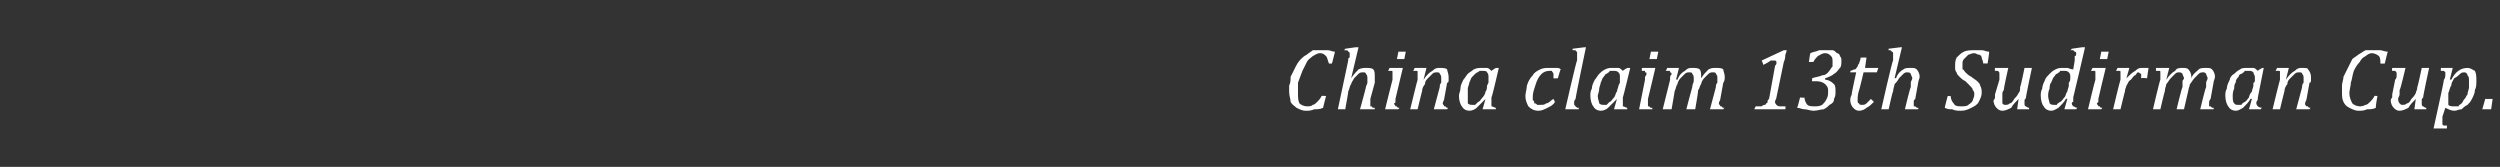 <?xml version="1.0" standalone="no"?><!DOCTYPE svg PUBLIC "-//W3C//DTD SVG 1.1//EN" "http://www.w3.org/Graphics/SVG/1.1/DTD/svg11.dtd"><svg xmlns="http://www.w3.org/2000/svg" version="1.1" width="169.3px" height="11.3px" viewBox="0 -2 169.3 11.3" style="top:-2px"><rect x="0" y="-2" width="169.3" height="11.3" fill="#333333" stroke="none"/>  <desc>China claim 13th Sudirman Cup.</desc>  <defs/>  <g id="Polygon112338">    <path d="M 90.4 1.5 C 90.41 1.52 90.2 2.3 90.2 2.3 C 90.2 2.3 89.95 2.32 90 2.3 C 89.9 2.1 89.9 1.9 89.8 1.8 C 89.7 1.7 89.6 1.6 89.4 1.6 C 89.2 1.6 89.1 1.7 88.9 1.8 C 88.8 1.9 88.6 2 88.5 2.2 C 88.4 2.4 88.3 2.6 88.2 2.8 C 88.1 3.1 88 3.3 87.9 3.6 C 87.9 3.8 87.9 4.1 87.9 4.3 C 87.9 4.6 87.9 4.8 88 5 C 88.1 5.1 88.3 5.2 88.5 5.2 C 88.7 5.2 88.8 5.2 88.9 5.1 C 89 5.1 89.1 5 89.2 4.9 C 89.3 4.8 89.4 4.7 89.5 4.5 C 89.49 4.48 89.8 4.5 89.8 4.5 C 89.8 4.5 89.59 5.31 89.6 5.3 C 89.4 5.4 89.2 5.4 89 5.4 C 88.8 5.5 88.6 5.5 88.4 5.5 C 88.2 5.5 88 5.4 87.8 5.3 C 87.7 5.2 87.5 5.1 87.4 4.9 C 87.4 4.7 87.3 4.5 87.3 4.2 C 87.3 4.1 87.3 3.9 87.3 3.8 C 87.4 3.6 87.4 3.4 87.4 3.2 C 87.5 3 87.6 2.8 87.7 2.6 C 87.8 2.4 87.9 2.2 88.1 2 C 88.2 1.9 88.3 1.8 88.5 1.7 C 88.6 1.6 88.8 1.5 88.9 1.4 C 89.1 1.4 89.2 1.4 89.4 1.4 C 89.6 1.4 89.8 1.4 89.9 1.4 C 90.1 1.4 90.2 1.5 90.4 1.5 Z M 93.1 5.4 L 92.1 5.4 C 92.1 5.4 92.51 3.93 92.5 3.9 C 92.5 3.8 92.6 3.7 92.6 3.6 C 92.6 3.5 92.6 3.4 92.6 3.3 C 92.6 3.2 92.6 3.1 92.5 3 C 92.5 2.9 92.4 2.9 92.3 2.9 C 92.2 2.9 92.1 2.9 92 3 C 91.9 3.1 91.8 3.2 91.7 3.3 C 91.6 3.5 91.5 3.6 91.5 3.7 C 91.4 3.8 91.4 4 91.3 4.2 C 91.33 4.15 91.1 5.4 91.1 5.4 L 90.6 5.4 C 90.6 5.4 91.31 2.07 91.3 2.1 C 91.3 2 91.3 1.9 91.4 1.9 C 91.4 1.8 91.4 1.8 91.4 1.7 C 91.4 1.7 91.4 1.7 91.4 1.6 C 91.4 1.6 91.4 1.5 91.3 1.5 C 91.3 1.4 91.2 1.4 91 1.4 C 91.03 1.41 91.1 1.3 91.1 1.3 L 91.8 1.2 L 92 1.2 L 91.5 3.3 C 91.5 3.3 91.51 3.27 91.5 3.3 C 91.7 3 91.9 2.8 92 2.7 C 92.2 2.6 92.4 2.6 92.5 2.6 C 92.7 2.6 92.9 2.6 93 2.7 C 93.1 2.8 93.1 3 93.1 3.2 C 93.1 3.3 93.1 3.5 93.1 3.6 C 93.1 3.6 92.8 4.7 92.8 4.7 C 92.8 4.8 92.8 4.8 92.8 4.9 C 92.8 4.9 92.8 5 92.8 5 C 92.8 5.1 92.8 5.1 92.8 5.2 C 92.8 5.2 92.8 5.2 92.9 5.2 C 92.9 5.3 93 5.3 93.1 5.3 C 93.09 5.28 93.1 5.4 93.1 5.4 Z M 95.2 1.5 L 95.1 2 L 94.6 2 L 94.7 1.5 L 95.2 1.5 Z M 94.5 4.7 C 94.5 4.8 94.5 4.9 94.5 4.9 C 94.5 5 94.4 5 94.4 5 C 94.4 5.1 94.5 5.1 94.5 5.2 C 94.5 5.2 94.5 5.2 94.6 5.2 C 94.6 5.3 94.7 5.3 94.8 5.3 C 94.77 5.28 94.7 5.4 94.7 5.4 L 93.8 5.4 C 93.8 5.4 94.28 3.44 94.3 3.4 C 94.3 3.3 94.3 3.2 94.3 3.2 C 94.3 3.1 94.3 3 94.3 3 C 94.3 2.9 94.3 2.9 94.3 2.9 C 94.3 2.8 94.3 2.8 94.2 2.8 C 94.2 2.8 94.1 2.8 94 2.8 C 94.03 2.77 94.1 2.6 94.1 2.6 L 94.8 2.6 L 95 2.6 C 95 2.6 94.5 4.69 94.5 4.7 Z M 98 5.4 L 97.1 5.4 C 97.1 5.4 97.49 3.93 97.5 3.9 C 97.5 3.8 97.5 3.7 97.6 3.6 C 97.6 3.5 97.6 3.4 97.6 3.3 C 97.6 3.2 97.6 3.1 97.5 3 C 97.5 2.9 97.4 2.9 97.3 2.9 C 97.2 2.9 97.1 2.9 97 3 C 96.9 3.1 96.8 3.2 96.7 3.3 C 96.6 3.4 96.5 3.5 96.5 3.7 C 96.4 3.8 96.3 4 96.3 4.2 C 96.3 4.15 96 5.4 96 5.4 L 95.5 5.4 C 95.5 5.4 95.98 3.42 96 3.4 C 96 3.4 96 3.3 96 3.2 C 96 3.1 96 3.1 96 3 C 96 2.9 96 2.9 96 2.9 C 96 2.8 96 2.8 95.9 2.8 C 95.9 2.8 95.8 2.8 95.7 2.8 C 95.73 2.77 95.8 2.6 95.8 2.6 L 96.4 2.6 L 96.6 2.6 L 96.4 3.4 C 96.4 3.4 96.43 3.37 96.4 3.4 C 96.6 3.1 96.8 2.9 97 2.8 C 97.2 2.6 97.3 2.6 97.5 2.6 C 97.7 2.6 97.9 2.6 98 2.7 C 98 2.8 98.1 3 98.1 3.2 C 98.1 3.3 98.1 3.3 98.1 3.4 C 98.1 3.5 98.1 3.6 98 3.6 C 98 3.6 97.8 4.7 97.8 4.7 C 97.8 4.8 97.7 4.9 97.7 5 C 97.7 5.1 97.8 5.1 97.8 5.2 C 97.8 5.2 97.8 5.2 97.9 5.2 C 97.9 5.3 98 5.3 98.1 5.3 C 98.06 5.28 98 5.4 98 5.4 Z M 101 2.8 C 101.03 2.76 101.3 2.6 101.3 2.6 L 101.5 2.6 C 101.5 2.6 101.04 4.6 101 4.6 C 101 4.7 101 4.8 101 4.9 C 101 4.9 101 5 101 5 C 101 5.1 101 5.2 101 5.2 C 101.1 5.2 101.2 5.3 101.3 5.3 C 101.29 5.28 101.3 5.4 101.3 5.4 L 100.4 5.4 L 100.6 4.7 C 100.6 4.7 100.58 4.67 100.6 4.7 C 100.4 4.9 100.2 5.1 100 5.3 C 99.9 5.4 99.7 5.5 99.5 5.5 C 99.3 5.5 99.1 5.4 99 5.2 C 98.9 5.1 98.8 4.8 98.8 4.5 C 98.8 4.3 98.9 4.2 98.9 4 C 98.9 3.8 99 3.6 99.1 3.4 C 99.2 3.3 99.3 3.1 99.4 3 C 99.5 2.9 99.7 2.8 99.8 2.7 C 100 2.6 100.2 2.6 100.3 2.6 C 100.5 2.6 100.6 2.6 100.7 2.6 C 100.8 2.6 100.9 2.7 101 2.8 Z M 100.8 3.6 C 100.8 3.6 100.8 3.5 100.8 3.4 C 100.8 3.4 100.8 3.3 100.8 3.2 C 100.8 3.1 100.8 3 100.7 2.9 C 100.7 2.8 100.5 2.8 100.4 2.8 C 100.3 2.8 100.2 2.8 100.2 2.8 C 100.1 2.9 100 2.9 99.9 3 C 99.9 3 99.8 3.1 99.7 3.2 C 99.6 3.3 99.6 3.4 99.5 3.6 C 99.5 3.7 99.4 3.9 99.4 4 C 99.4 4.2 99.4 4.4 99.4 4.5 C 99.4 4.7 99.4 4.9 99.4 5 C 99.5 5.1 99.6 5.1 99.7 5.1 C 99.8 5.1 99.8 5.1 99.9 5.1 C 100 5 100 5 100.1 4.9 C 100.2 4.9 100.3 4.7 100.4 4.6 C 100.5 4.5 100.6 4.3 100.6 4.2 C 100.7 4.1 100.7 3.9 100.7 3.8 C 100.7 3.8 100.8 3.6 100.8 3.6 Z M 105.2 3.3 C 105.2 3.2 105.2 3.1 105.2 3 C 105.2 2.9 105.1 2.9 105.1 2.8 C 105 2.8 105 2.8 104.9 2.8 C 104.7 2.8 104.5 2.9 104.4 3 C 104.2 3.2 104.1 3.4 104 3.7 C 103.9 4 103.8 4.3 103.8 4.5 C 103.8 4.6 103.8 4.7 103.8 4.8 C 103.9 4.8 103.9 4.9 103.9 5 C 104 5 104 5 104.1 5.1 C 104.1 5.1 104.2 5.1 104.3 5.1 C 104.5 5.1 104.6 5.1 104.7 5 C 104.9 5 105 4.8 105.2 4.7 C 105.2 4.7 105.3 4.9 105.3 4.9 C 105.2 5.1 105 5.2 104.8 5.3 C 104.6 5.4 104.4 5.5 104.2 5.5 C 103.9 5.5 103.7 5.4 103.5 5.2 C 103.4 5 103.3 4.8 103.3 4.5 C 103.3 4.3 103.4 4 103.4 3.8 C 103.5 3.5 103.6 3.3 103.8 3.1 C 103.9 2.9 104.1 2.8 104.3 2.7 C 104.5 2.6 104.7 2.6 104.9 2.6 C 105.1 2.6 105.2 2.6 105.4 2.6 C 105.5 2.6 105.6 2.6 105.7 2.7 C 105.67 2.66 105.5 3.3 105.5 3.3 C 105.5 3.3 105.22 3.32 105.2 3.3 Z M 107.3 1.2 L 107.4 1.2 C 107.4 1.2 106.67 4.69 106.7 4.7 C 106.6 4.8 106.6 4.9 106.6 4.9 C 106.6 4.9 106.6 5 106.6 5 C 106.6 5.1 106.6 5.1 106.7 5.2 C 106.7 5.2 106.7 5.2 106.7 5.2 C 106.8 5.3 106.8 5.3 106.9 5.3 C 106.94 5.28 106.9 5.4 106.9 5.4 L 106 5.4 C 106 5.4 106.76 2.06 106.8 2.1 C 106.8 2 106.8 1.9 106.8 1.9 C 106.8 1.8 106.8 1.8 106.8 1.7 C 106.8 1.7 106.8 1.7 106.8 1.6 C 106.8 1.6 106.8 1.5 106.8 1.5 C 106.8 1.5 106.7 1.5 106.7 1.4 C 106.7 1.4 106.6 1.4 106.5 1.4 C 106.49 1.41 106.5 1.3 106.5 1.3 L 107.3 1.2 Z M 109.9 2.8 C 109.91 2.76 110.2 2.6 110.2 2.6 L 110.4 2.6 C 110.4 2.6 109.92 4.6 109.9 4.6 C 109.9 4.7 109.9 4.8 109.9 4.9 C 109.9 4.9 109.9 5 109.9 5 C 109.9 5.1 109.9 5.2 109.9 5.2 C 110 5.2 110.1 5.3 110.2 5.3 C 110.18 5.28 110.2 5.4 110.2 5.4 L 109.3 5.4 L 109.5 4.7 C 109.5 4.7 109.46 4.67 109.5 4.7 C 109.3 4.9 109.1 5.1 108.9 5.3 C 108.8 5.4 108.6 5.5 108.4 5.5 C 108.2 5.5 108 5.4 107.9 5.2 C 107.8 5.1 107.7 4.8 107.7 4.5 C 107.7 4.3 107.7 4.2 107.8 4 C 107.8 3.8 107.9 3.6 108 3.4 C 108.1 3.3 108.2 3.1 108.3 3 C 108.4 2.9 108.5 2.8 108.7 2.7 C 108.9 2.6 109 2.6 109.2 2.6 C 109.3 2.6 109.5 2.6 109.6 2.6 C 109.7 2.6 109.8 2.7 109.9 2.8 Z M 109.7 3.6 C 109.7 3.6 109.7 3.5 109.7 3.4 C 109.7 3.4 109.7 3.3 109.7 3.2 C 109.7 3.1 109.7 3 109.6 2.9 C 109.5 2.8 109.4 2.8 109.3 2.8 C 109.2 2.8 109.1 2.8 109 2.8 C 109 2.9 108.9 2.9 108.8 3 C 108.7 3 108.7 3.1 108.6 3.2 C 108.5 3.3 108.5 3.4 108.4 3.6 C 108.4 3.7 108.3 3.9 108.3 4 C 108.3 4.2 108.2 4.4 108.2 4.5 C 108.2 4.7 108.3 4.9 108.3 5 C 108.4 5.1 108.5 5.1 108.6 5.1 C 108.7 5.1 108.7 5.1 108.8 5.1 C 108.9 5 108.9 5 109 4.9 C 109.1 4.9 109.2 4.7 109.3 4.6 C 109.4 4.5 109.4 4.3 109.5 4.2 C 109.5 4.1 109.6 3.9 109.6 3.8 C 109.6 3.8 109.7 3.6 109.7 3.6 Z M 112.3 1.5 L 112.2 2 L 111.7 2 L 111.8 1.5 L 112.3 1.5 Z M 111.6 4.7 C 111.6 4.8 111.6 4.9 111.6 4.9 C 111.6 5 111.6 5 111.6 5 C 111.6 5.1 111.6 5.1 111.6 5.2 C 111.6 5.2 111.6 5.2 111.7 5.2 C 111.7 5.3 111.8 5.3 111.9 5.3 C 111.89 5.28 111.9 5.4 111.9 5.4 L 111 5.4 C 111 5.4 111.39 3.44 111.4 3.4 C 111.4 3.3 111.4 3.2 111.4 3.2 C 111.5 3.1 111.5 3 111.5 3 C 111.5 2.9 111.5 2.9 111.4 2.9 C 111.4 2.8 111.4 2.8 111.4 2.8 C 111.3 2.8 111.2 2.8 111.2 2.8 C 111.15 2.77 111.2 2.6 111.2 2.6 L 111.9 2.6 L 112.1 2.6 C 112.1 2.6 111.61 4.69 111.6 4.7 Z M 115.2 3.2 C 115.2 3.2 115.2 3.2 115.2 3.2 C 115.2 3.2 115.2 3.3 115.2 3.3 C 115.4 3 115.5 2.9 115.7 2.7 C 115.9 2.6 116 2.6 116.2 2.6 C 116.4 2.6 116.6 2.6 116.7 2.7 C 116.7 2.8 116.8 3 116.8 3.2 C 116.8 3.3 116.8 3.5 116.7 3.6 C 116.7 3.6 116.5 4.7 116.5 4.7 C 116.5 4.8 116.4 4.9 116.4 5 C 116.4 5.1 116.5 5.1 116.5 5.2 C 116.5 5.2 116.5 5.2 116.6 5.2 C 116.6 5.3 116.7 5.3 116.8 5.3 C 116.76 5.28 116.7 5.4 116.7 5.4 L 115.8 5.4 C 115.8 5.4 116.19 3.93 116.2 3.9 C 116.2 3.8 116.2 3.7 116.3 3.6 C 116.3 3.5 116.3 3.4 116.3 3.3 C 116.3 3.2 116.3 3.1 116.2 3 C 116.2 2.9 116.1 2.9 116 2.9 C 115.9 2.9 115.8 2.9 115.7 3 C 115.6 3.1 115.5 3.2 115.4 3.3 C 115.3 3.4 115.2 3.6 115.2 3.7 C 115.1 3.8 115.1 4 115 4.1 C 115.02 4.14 114.8 5.4 114.8 5.4 L 114.2 5.4 C 114.2 5.4 114.58 3.93 114.6 3.9 C 114.6 3.7 114.7 3.6 114.7 3.5 C 114.7 3.4 114.7 3.4 114.7 3.3 C 114.7 3.2 114.7 3.1 114.6 3 C 114.6 2.9 114.5 2.9 114.4 2.9 C 114.3 2.9 114.2 2.9 114.1 3 C 114 3.1 113.9 3.2 113.8 3.3 C 113.7 3.4 113.6 3.6 113.6 3.7 C 113.5 3.8 113.5 4 113.4 4.2 C 113.42 4.15 113.2 5.4 113.2 5.4 L 112.6 5.4 C 112.6 5.4 113.09 3.42 113.1 3.4 C 113.1 3.4 113.1 3.3 113.1 3.2 C 113.1 3.1 113.2 3.1 113.2 3 C 113.2 2.9 113.1 2.9 113.1 2.9 C 113.1 2.8 113.1 2.8 113 2.8 C 113 2.8 112.9 2.8 112.8 2.8 C 112.84 2.77 112.9 2.6 112.9 2.6 L 113.5 2.6 L 113.7 2.6 L 113.5 3.4 C 113.5 3.4 113.55 3.36 113.6 3.4 C 113.7 3.1 113.9 2.9 114.1 2.8 C 114.3 2.6 114.4 2.6 114.6 2.6 C 114.8 2.6 115 2.6 115.1 2.7 C 115.2 2.8 115.2 3 115.2 3.2 Z M 120.3 4.6 C 120.3 4.7 120.2 4.8 120.2 4.9 C 120.2 5 120.3 5.1 120.3 5.1 C 120.3 5.1 120.4 5.2 120.5 5.2 C 120.6 5.2 120.7 5.2 120.9 5.2 C 120.94 5.21 120.9 5.4 120.9 5.4 L 118.8 5.4 C 118.8 5.4 118.88 5.21 118.9 5.2 C 119 5.2 119.2 5.2 119.3 5.2 C 119.3 5.2 119.4 5.1 119.5 5.1 C 119.5 5.1 119.6 5.1 119.6 5 C 119.6 5 119.7 5 119.7 4.9 C 119.7 4.8 119.7 4.8 119.8 4.7 C 119.8 4.7 120.2 2.5 120.2 2.5 C 120.2 2.4 120.3 2.4 120.3 2.3 C 120.3 2.3 120.3 2.2 120.3 2.2 C 120.3 2.2 120.3 2.1 120.2 2.1 C 120.2 2.1 120.2 2.1 120.1 2.1 C 120.1 2.1 120 2.1 119.9 2.1 C 119.8 2.2 119.6 2.3 119.4 2.4 C 119.44 2.38 119.3 2.1 119.3 2.1 L 120.8 1.4 L 121 1.4 C 121 1.4 120.92 1.72 120.9 1.7 C 120.9 1.8 120.9 2 120.8 2.2 C 120.8 2.2 120.3 4.6 120.3 4.6 Z M 122.5 2.2 C 122.5 2.2 122.57 1.63 122.6 1.6 C 122.8 1.5 123 1.5 123.2 1.4 C 123.4 1.4 123.6 1.4 123.8 1.4 C 123.9 1.4 124 1.4 124.1 1.4 C 124.2 1.4 124.3 1.5 124.4 1.6 C 124.5 1.6 124.6 1.7 124.6 1.8 C 124.7 1.9 124.7 2 124.7 2.1 C 124.7 2.3 124.7 2.5 124.6 2.6 C 124.5 2.7 124.4 2.9 124.2 3 C 124.1 3.1 123.9 3.2 123.6 3.3 C 123.6 3.3 123.6 3.4 123.6 3.4 C 123.8 3.4 124 3.5 124.2 3.7 C 124.3 3.8 124.3 4 124.3 4.2 C 124.3 4.4 124.3 4.5 124.2 4.7 C 124.2 4.9 124.1 5 123.9 5.1 C 123.8 5.2 123.7 5.3 123.5 5.4 C 123.3 5.4 123.1 5.5 122.8 5.5 C 122.6 5.5 122.4 5.4 122.2 5.4 C 122 5.4 121.9 5.3 121.7 5.3 C 121.74 5.26 121.9 4.6 121.9 4.6 C 121.9 4.6 122.21 4.64 122.2 4.6 C 122.2 4.8 122.3 5 122.4 5.1 C 122.5 5.2 122.7 5.2 122.9 5.2 C 123.1 5.2 123.2 5.2 123.4 5.1 C 123.5 5 123.6 4.9 123.7 4.7 C 123.8 4.5 123.8 4.4 123.8 4.1 C 123.8 3.9 123.7 3.8 123.6 3.7 C 123.5 3.6 123.3 3.5 123 3.5 C 122.98 3.51 122.7 3.5 122.7 3.5 C 122.7 3.5 122.75 3.26 122.7 3.3 C 123 3.2 123.2 3.2 123.4 3.1 C 123.6 3.1 123.7 3 123.8 2.9 C 123.9 2.8 124 2.6 124.1 2.5 C 124.1 2.4 124.1 2.3 124.1 2.2 C 124.1 2 124.1 1.9 124 1.8 C 123.9 1.7 123.8 1.6 123.6 1.6 C 123.4 1.6 123.3 1.7 123.1 1.8 C 123 1.9 122.9 2 122.8 2.2 C 122.82 2.19 122.5 2.2 122.5 2.2 Z M 126.9 4.9 C 126.7 5.1 126.6 5.2 126.4 5.3 C 126.3 5.4 126.1 5.5 125.9 5.5 C 125.7 5.5 125.6 5.4 125.5 5.3 C 125.4 5.2 125.3 5 125.3 4.8 C 125.3 4.7 125.3 4.6 125.4 4.4 C 125.36 4.43 125.7 2.9 125.7 2.9 L 125.3 2.9 C 125.3 2.9 125.32 2.76 125.3 2.8 C 125.4 2.8 125.5 2.7 125.6 2.7 C 125.7 2.7 125.7 2.6 125.8 2.5 C 125.8 2.5 125.8 2.4 125.9 2.3 C 125.9 2.2 126 2.1 126 1.9 C 126.03 1.89 126.4 1.9 126.4 1.9 L 126.3 2.6 L 127.2 2.6 L 127.1 2.9 L 126.2 2.9 C 126.2 2.9 125.93 4.05 125.9 4.1 C 125.8 4.4 125.8 4.6 125.8 4.8 C 125.8 4.9 125.8 5 125.9 5 C 125.9 5.1 126 5.1 126.1 5.1 C 126.2 5.1 126.3 5.1 126.4 5 C 126.5 4.9 126.6 4.8 126.7 4.7 C 126.7 4.7 126.9 4.9 126.9 4.9 Z M 129.9 5.4 L 129 5.4 C 129 5.4 129.35 3.93 129.4 3.9 C 129.4 3.8 129.4 3.7 129.4 3.6 C 129.4 3.5 129.5 3.4 129.5 3.3 C 129.5 3.2 129.4 3.1 129.4 3 C 129.3 2.9 129.3 2.9 129.1 2.9 C 129.1 2.9 129 2.9 128.9 3 C 128.8 3.1 128.7 3.2 128.6 3.3 C 128.5 3.5 128.4 3.6 128.3 3.7 C 128.3 3.8 128.2 4 128.2 4.2 C 128.17 4.15 127.9 5.4 127.9 5.4 L 127.4 5.4 C 127.4 5.4 128.15 2.07 128.2 2.1 C 128.2 2 128.2 1.9 128.2 1.9 C 128.2 1.8 128.2 1.8 128.2 1.7 C 128.2 1.7 128.2 1.7 128.2 1.6 C 128.2 1.6 128.2 1.5 128.1 1.5 C 128.1 1.4 128 1.4 127.9 1.4 C 127.88 1.41 127.9 1.3 127.9 1.3 L 128.7 1.2 L 128.8 1.2 L 128.3 3.3 C 128.3 3.3 128.36 3.27 128.4 3.3 C 128.5 3 128.7 2.8 128.9 2.7 C 129 2.6 129.2 2.6 129.4 2.6 C 129.6 2.6 129.7 2.6 129.8 2.7 C 129.9 2.8 130 3 130 3.2 C 130 3.3 129.9 3.5 129.9 3.6 C 129.9 3.6 129.7 4.7 129.7 4.7 C 129.6 4.8 129.6 4.8 129.6 4.9 C 129.6 4.9 129.6 5 129.6 5 C 129.6 5.1 129.6 5.1 129.6 5.2 C 129.7 5.2 129.7 5.2 129.7 5.2 C 129.8 5.3 129.8 5.3 129.9 5.3 C 129.93 5.28 129.9 5.4 129.9 5.4 Z M 132.1 4.5 C 132.1 4.7 132.2 4.9 132.3 5 C 132.4 5.2 132.6 5.2 132.8 5.2 C 133 5.2 133.2 5.2 133.3 5.1 C 133.4 5 133.5 5 133.6 4.8 C 133.6 4.7 133.7 4.6 133.7 4.4 C 133.7 4.3 133.7 4.2 133.6 4.1 C 133.6 4 133.5 3.9 133.4 3.8 C 133.3 3.7 133.2 3.6 133.1 3.5 C 132.9 3.4 132.8 3.3 132.7 3.2 C 132.6 3.1 132.5 3 132.5 2.9 C 132.4 2.8 132.4 2.7 132.4 2.5 C 132.4 2.3 132.4 2.1 132.5 1.9 C 132.7 1.7 132.8 1.6 133 1.5 C 133.2 1.4 133.5 1.4 133.7 1.4 C 133.9 1.4 134.1 1.4 134.2 1.4 C 134.4 1.4 134.5 1.5 134.7 1.5 C 134.73 1.53 134.6 2.3 134.6 2.3 C 134.6 2.3 134.28 2.29 134.3 2.3 C 134.3 2.1 134.2 2 134.2 1.9 C 134.2 1.8 134.1 1.7 134 1.7 C 133.9 1.7 133.8 1.6 133.7 1.6 C 133.5 1.6 133.4 1.7 133.3 1.7 C 133.2 1.8 133.1 1.9 133 2 C 132.9 2.1 132.9 2.2 132.9 2.4 C 132.9 2.5 132.9 2.6 132.9 2.7 C 133 2.7 133 2.8 133.1 2.9 C 133.2 3 133.3 3.1 133.5 3.2 C 133.6 3.3 133.8 3.4 133.9 3.5 C 134 3.6 134.1 3.7 134.1 3.8 C 134.2 4 134.2 4.1 134.2 4.3 C 134.2 4.5 134.1 4.7 134 4.9 C 133.9 5.1 133.7 5.2 133.5 5.3 C 133.3 5.4 133.1 5.5 132.8 5.5 C 132.6 5.5 132.4 5.5 132.2 5.4 C 132 5.4 131.9 5.4 131.7 5.3 C 131.68 5.31 131.9 4.5 131.9 4.5 C 131.9 4.5 132.14 4.51 132.1 4.5 Z M 135.1 2.6 L 136 2.6 C 136 2.6 135.66 4.11 135.7 4.1 C 135.6 4.2 135.6 4.3 135.6 4.4 C 135.6 4.5 135.6 4.6 135.6 4.7 C 135.6 4.9 135.6 5 135.6 5 C 135.7 5.1 135.7 5.1 135.8 5.1 C 135.9 5.1 136 5.1 136.1 5 C 136.2 5 136.3 4.9 136.4 4.7 C 136.5 4.6 136.6 4.5 136.7 4.3 C 136.8 4.2 136.8 4.1 136.8 3.9 C 136.84 3.89 137.1 2.6 137.1 2.6 L 137.6 2.6 C 137.6 2.6 137.17 4.62 137.2 4.6 C 137.2 4.7 137.1 4.7 137.1 4.8 C 137.1 4.9 137.1 5 137.1 5 C 137.1 5.1 137.1 5.2 137.2 5.2 C 137.2 5.2 137.3 5.3 137.4 5.3 C 137.43 5.28 137.4 5.4 137.4 5.4 L 136.6 5.4 L 136.7 4.7 C 136.7 4.7 136.71 4.67 136.7 4.7 C 136.5 4.9 136.3 5.1 136.2 5.3 C 136 5.4 135.8 5.5 135.6 5.5 C 135.4 5.5 135.3 5.4 135.2 5.3 C 135.1 5.2 135 5 135 4.8 C 135 4.8 135.1 4.7 135.1 4.6 C 135.1 4.6 135.1 4.5 135.1 4.4 C 135.1 4.4 135.4 3.4 135.4 3.4 C 135.4 3.3 135.4 3.2 135.4 3.1 C 135.4 3.1 135.4 3.1 135.4 3 C 135.4 2.9 135.4 2.9 135.3 2.8 C 135.3 2.8 135.2 2.8 135.1 2.8 C 135.08 2.76 135.1 2.6 135.1 2.6 Z M 140.5 2.1 C 140.5 2 140.5 1.9 140.5 1.8 C 140.6 1.8 140.6 1.7 140.6 1.6 C 140.6 1.6 140.6 1.5 140.5 1.5 C 140.5 1.5 140.5 1.5 140.4 1.4 C 140.4 1.4 140.3 1.4 140.2 1.4 C 140.23 1.41 140.3 1.3 140.3 1.3 L 141 1.2 L 141.2 1.2 C 141.2 1.2 140.41 4.6 140.4 4.6 C 140.4 4.7 140.4 4.8 140.4 4.9 C 140.3 4.9 140.3 5 140.3 5 C 140.3 5.1 140.4 5.2 140.4 5.2 C 140.5 5.2 140.5 5.3 140.7 5.3 C 140.66 5.28 140.6 5.4 140.6 5.4 L 139.8 5.4 L 140 4.7 C 140 4.7 139.95 4.67 139.9 4.7 C 139.8 4.9 139.6 5.1 139.4 5.3 C 139.2 5.4 139.1 5.5 138.9 5.5 C 138.7 5.5 138.5 5.4 138.4 5.2 C 138.3 5.1 138.2 4.8 138.2 4.5 C 138.2 4.3 138.2 4.2 138.3 4 C 138.3 3.8 138.4 3.6 138.5 3.4 C 138.5 3.3 138.7 3.1 138.8 3 C 138.9 2.9 139 2.8 139.2 2.7 C 139.4 2.6 139.5 2.6 139.7 2.6 C 139.8 2.6 139.9 2.6 140 2.6 C 140.1 2.6 140.2 2.7 140.4 2.7 C 140.4 2.7 140.5 2.1 140.5 2.1 Z M 140.1 3.6 C 140.2 3.5 140.2 3.4 140.2 3.2 C 140.2 3.1 140.2 3 140.1 2.9 C 140 2.8 139.9 2.8 139.8 2.8 C 139.7 2.8 139.6 2.8 139.5 2.8 C 139.5 2.9 139.4 2.9 139.3 3 C 139.2 3 139.2 3.1 139.1 3.2 C 139 3.3 139 3.4 138.9 3.6 C 138.8 3.7 138.8 3.9 138.8 4 C 138.7 4.2 138.7 4.4 138.7 4.5 C 138.7 4.7 138.8 4.9 138.8 5 C 138.9 5.1 139 5.1 139.1 5.1 C 139.1 5.1 139.2 5.1 139.3 5.1 C 139.3 5 139.4 5 139.5 4.9 C 139.6 4.9 139.7 4.7 139.8 4.6 C 139.9 4.5 139.9 4.3 140 4.2 C 140 4.1 140.1 3.9 140.1 3.8 C 140.1 3.8 140.1 3.6 140.1 3.6 Z M 142.8 1.5 L 142.7 2 L 142.2 2 L 142.3 1.5 L 142.8 1.5 Z M 142.1 4.7 C 142.1 4.8 142.1 4.9 142.1 4.9 C 142 5 142 5 142 5 C 142 5.1 142.1 5.1 142.1 5.2 C 142.1 5.2 142.1 5.2 142.2 5.2 C 142.2 5.3 142.3 5.3 142.4 5.3 C 142.37 5.28 142.3 5.4 142.3 5.4 L 141.4 5.4 C 141.4 5.4 141.87 3.44 141.9 3.4 C 141.9 3.3 141.9 3.2 141.9 3.2 C 141.9 3.1 141.9 3 141.9 3 C 141.9 2.9 141.9 2.9 141.9 2.9 C 141.9 2.8 141.9 2.8 141.8 2.8 C 141.8 2.8 141.7 2.8 141.6 2.8 C 141.63 2.77 141.7 2.6 141.7 2.6 L 142.4 2.6 L 142.6 2.6 C 142.6 2.6 142.09 4.69 142.1 4.7 Z M 144 2.6 L 144.2 2.6 L 144 3.3 C 144 3.3 144.04 3.32 144 3.3 C 144.2 3.1 144.4 2.9 144.6 2.8 C 144.8 2.6 144.9 2.6 145.1 2.6 C 145.3 2.6 145.4 2.6 145.5 2.6 C 145.49 2.6 145.4 3.3 145.4 3.3 C 145.4 3.3 145.05 3.26 145 3.3 C 145 3.2 145 3.1 145 3 C 144.9 3 144.9 2.9 144.8 2.9 C 144.7 2.9 144.7 3 144.6 3.1 C 144.5 3.1 144.4 3.3 144.3 3.4 C 144.1 3.5 144.1 3.7 144 3.8 C 144 3.9 143.9 4 143.9 4.2 C 143.9 4.15 143.6 5.4 143.6 5.4 L 143.1 5.4 C 143.1 5.4 143.57 3.42 143.6 3.4 C 143.6 3.2 143.6 3.1 143.6 3 C 143.6 2.9 143.6 2.9 143.6 2.9 C 143.6 2.8 143.6 2.8 143.5 2.8 C 143.5 2.8 143.4 2.8 143.3 2.8 C 143.32 2.77 143.4 2.6 143.4 2.6 L 144 2.6 Z M 148.4 3.2 C 148.4 3.2 148.4 3.2 148.4 3.2 C 148.4 3.2 148.4 3.3 148.4 3.3 C 148.5 3 148.7 2.9 148.9 2.7 C 149 2.6 149.2 2.6 149.4 2.6 C 149.6 2.6 149.7 2.6 149.8 2.7 C 149.9 2.8 150 3 150 3.2 C 150 3.3 149.9 3.5 149.9 3.6 C 149.9 3.6 149.7 4.7 149.7 4.7 C 149.6 4.8 149.6 4.9 149.6 5 C 149.6 5.1 149.6 5.1 149.6 5.2 C 149.7 5.2 149.7 5.2 149.7 5.2 C 149.8 5.3 149.8 5.3 149.9 5.3 C 149.93 5.28 149.9 5.4 149.9 5.4 L 149 5.4 C 149 5.4 149.35 3.93 149.4 3.9 C 149.4 3.8 149.4 3.7 149.4 3.6 C 149.4 3.5 149.5 3.4 149.5 3.3 C 149.5 3.2 149.4 3.1 149.4 3 C 149.3 2.9 149.3 2.9 149.2 2.9 C 149.1 2.9 149 2.9 148.9 3 C 148.8 3.1 148.7 3.2 148.6 3.3 C 148.5 3.4 148.4 3.6 148.3 3.7 C 148.3 3.8 148.2 4 148.2 4.1 C 148.19 4.14 147.9 5.4 147.9 5.4 L 147.4 5.4 C 147.4 5.4 147.75 3.93 147.8 3.9 C 147.8 3.7 147.8 3.6 147.8 3.5 C 147.8 3.4 147.9 3.4 147.9 3.3 C 147.9 3.2 147.8 3.1 147.8 3 C 147.7 2.9 147.7 2.9 147.5 2.9 C 147.5 2.9 147.4 2.9 147.3 3 C 147.2 3.1 147.1 3.2 147 3.3 C 146.9 3.4 146.8 3.6 146.7 3.7 C 146.7 3.8 146.6 4 146.6 4.2 C 146.59 4.15 146.3 5.4 146.3 5.4 L 145.8 5.4 C 145.8 5.4 146.26 3.42 146.3 3.4 C 146.3 3.4 146.3 3.3 146.3 3.2 C 146.3 3.1 146.3 3.1 146.3 3 C 146.3 2.9 146.3 2.9 146.3 2.9 C 146.3 2.8 146.3 2.8 146.2 2.8 C 146.2 2.8 146.1 2.8 146 2.8 C 146.01 2.77 146 2.6 146 2.6 L 146.7 2.6 L 146.9 2.6 L 146.7 3.4 C 146.7 3.4 146.72 3.36 146.7 3.4 C 146.9 3.1 147.1 2.9 147.3 2.8 C 147.4 2.6 147.6 2.6 147.8 2.6 C 148 2.6 148.1 2.6 148.2 2.7 C 148.3 2.8 148.4 3 148.4 3.2 Z M 152.9 2.8 C 152.89 2.76 153.2 2.6 153.2 2.6 L 153.3 2.6 C 153.3 2.6 152.9 4.6 152.9 4.6 C 152.9 4.7 152.9 4.8 152.8 4.9 C 152.8 4.9 152.8 5 152.8 5 C 152.8 5.1 152.9 5.2 152.9 5.2 C 152.9 5.2 153 5.3 153.2 5.3 C 153.16 5.28 153.1 5.4 153.1 5.4 L 152.3 5.4 L 152.5 4.7 C 152.5 4.7 152.44 4.67 152.4 4.7 C 152.3 4.9 152.1 5.1 151.9 5.3 C 151.7 5.4 151.6 5.5 151.4 5.5 C 151.2 5.5 151 5.4 150.9 5.2 C 150.8 5.1 150.7 4.8 150.7 4.5 C 150.7 4.3 150.7 4.2 150.8 4 C 150.8 3.8 150.9 3.6 151 3.4 C 151 3.3 151.1 3.1 151.3 3 C 151.4 2.9 151.5 2.8 151.7 2.7 C 151.8 2.6 152 2.6 152.2 2.6 C 152.3 2.6 152.4 2.6 152.6 2.6 C 152.7 2.6 152.8 2.7 152.9 2.8 Z M 152.6 3.6 C 152.7 3.6 152.7 3.5 152.7 3.4 C 152.7 3.4 152.7 3.3 152.7 3.2 C 152.7 3.1 152.6 3 152.6 2.9 C 152.5 2.8 152.4 2.8 152.3 2.8 C 152.2 2.8 152.1 2.8 152 2.8 C 152 2.9 151.9 2.9 151.8 3 C 151.7 3 151.6 3.1 151.6 3.2 C 151.5 3.3 151.4 3.4 151.4 3.6 C 151.3 3.7 151.3 3.9 151.3 4 C 151.2 4.2 151.2 4.4 151.2 4.5 C 151.2 4.7 151.2 4.9 151.3 5 C 151.4 5.1 151.4 5.1 151.6 5.1 C 151.6 5.1 151.7 5.1 151.8 5.1 C 151.8 5 151.9 5 152 4.9 C 152.1 4.9 152.2 4.7 152.3 4.6 C 152.3 4.5 152.4 4.3 152.5 4.2 C 152.5 4.1 152.6 3.9 152.6 3.8 C 152.6 3.8 152.6 3.6 152.6 3.6 Z M 156.4 5.4 L 155.5 5.4 C 155.5 5.4 155.89 3.93 155.9 3.9 C 155.9 3.8 155.9 3.7 156 3.6 C 156 3.5 156 3.4 156 3.3 C 156 3.2 156 3.1 155.9 3 C 155.9 2.9 155.8 2.9 155.7 2.9 C 155.6 2.9 155.5 2.9 155.4 3 C 155.3 3.1 155.2 3.2 155.1 3.3 C 155 3.4 154.9 3.5 154.9 3.7 C 154.8 3.8 154.7 4 154.7 4.2 C 154.7 4.15 154.4 5.4 154.4 5.4 L 153.9 5.4 C 153.9 5.4 154.38 3.42 154.4 3.4 C 154.4 3.4 154.4 3.3 154.4 3.2 C 154.4 3.1 154.4 3.1 154.4 3 C 154.4 2.9 154.4 2.9 154.4 2.9 C 154.4 2.8 154.4 2.8 154.3 2.8 C 154.3 2.8 154.2 2.8 154.1 2.8 C 154.13 2.77 154.2 2.6 154.2 2.6 L 154.8 2.6 L 155 2.6 L 154.8 3.4 C 154.8 3.4 154.83 3.37 154.8 3.4 C 155 3.1 155.2 2.9 155.4 2.8 C 155.6 2.6 155.7 2.6 155.9 2.6 C 156.1 2.6 156.3 2.6 156.3 2.7 C 156.4 2.8 156.5 3 156.5 3.2 C 156.5 3.3 156.5 3.3 156.5 3.4 C 156.5 3.5 156.5 3.6 156.4 3.6 C 156.4 3.6 156.2 4.7 156.2 4.7 C 156.2 4.8 156.1 4.9 156.1 5 C 156.1 5.1 156.1 5.1 156.2 5.2 C 156.2 5.2 156.2 5.2 156.3 5.2 C 156.3 5.3 156.4 5.3 156.5 5.3 C 156.46 5.28 156.4 5.4 156.4 5.4 Z M 161.7 1.5 C 161.68 1.52 161.5 2.3 161.5 2.3 C 161.5 2.3 161.22 2.32 161.2 2.3 C 161.2 2.1 161.2 1.9 161.1 1.8 C 161 1.7 160.8 1.6 160.6 1.6 C 160.5 1.6 160.3 1.7 160.2 1.8 C 160 1.9 159.9 2 159.8 2.2 C 159.6 2.4 159.5 2.6 159.4 2.8 C 159.3 3.1 159.3 3.3 159.2 3.6 C 159.2 3.8 159.1 4.1 159.1 4.3 C 159.1 4.6 159.2 4.8 159.3 5 C 159.4 5.1 159.6 5.2 159.8 5.2 C 159.9 5.2 160 5.2 160.2 5.1 C 160.3 5.1 160.4 5 160.5 4.9 C 160.6 4.8 160.7 4.7 160.8 4.5 C 160.75 4.48 161 4.5 161 4.5 C 161 4.5 160.85 5.31 160.9 5.3 C 160.7 5.4 160.5 5.4 160.3 5.4 C 160.1 5.5 159.9 5.5 159.7 5.5 C 159.5 5.5 159.3 5.4 159.1 5.3 C 158.9 5.2 158.8 5.1 158.7 4.9 C 158.6 4.7 158.6 4.5 158.6 4.2 C 158.6 4.1 158.6 3.9 158.6 3.8 C 158.6 3.6 158.7 3.4 158.7 3.2 C 158.8 3 158.9 2.8 159 2.6 C 159.1 2.4 159.2 2.2 159.3 2 C 159.4 1.9 159.6 1.8 159.7 1.7 C 159.9 1.6 160 1.5 160.2 1.4 C 160.3 1.4 160.5 1.4 160.7 1.4 C 160.9 1.4 161 1.4 161.2 1.4 C 161.3 1.4 161.5 1.5 161.7 1.5 Z M 162 2.6 L 162.9 2.6 C 162.9 2.6 162.55 4.11 162.5 4.1 C 162.5 4.2 162.5 4.3 162.5 4.4 C 162.5 4.5 162.4 4.6 162.4 4.7 C 162.4 4.9 162.5 5 162.5 5 C 162.6 5.1 162.6 5.1 162.7 5.1 C 162.8 5.1 162.9 5.1 163 5 C 163.1 5 163.2 4.9 163.3 4.7 C 163.4 4.6 163.5 4.5 163.6 4.3 C 163.6 4.2 163.7 4.1 163.7 3.9 C 163.73 3.89 164 2.6 164 2.6 L 164.5 2.6 C 164.5 2.6 164.06 4.62 164.1 4.6 C 164 4.7 164 4.7 164 4.8 C 164 4.9 164 5 164 5 C 164 5.1 164 5.2 164.1 5.2 C 164.1 5.2 164.2 5.3 164.3 5.3 C 164.32 5.28 164.3 5.4 164.3 5.4 L 163.5 5.4 L 163.6 4.7 C 163.6 4.7 163.6 4.67 163.6 4.7 C 163.4 4.9 163.2 5.1 163.1 5.3 C 162.9 5.4 162.7 5.5 162.5 5.5 C 162.3 5.5 162.2 5.4 162.1 5.3 C 162 5.2 161.9 5 161.9 4.8 C 161.9 4.8 161.9 4.7 162 4.6 C 162 4.6 162 4.5 162 4.4 C 162 4.4 162.2 3.4 162.2 3.4 C 162.3 3.3 162.3 3.2 162.3 3.1 C 162.3 3.1 162.3 3.1 162.3 3 C 162.3 2.9 162.3 2.9 162.2 2.8 C 162.2 2.8 162.1 2.8 162 2.8 C 161.97 2.76 162 2.6 162 2.6 Z M 165.4 5.9 C 165.4 6 165.4 6.1 165.4 6.2 C 165.4 6.2 165.4 6.2 165.4 6.3 C 165.4 6.3 165.4 6.4 165.4 6.4 C 165.4 6.5 165.5 6.5 165.5 6.5 C 165.6 6.5 165.6 6.5 165.7 6.5 C 165.72 6.54 165.7 6.7 165.7 6.7 L 164.8 6.7 C 164.8 6.7 165.53 3.42 165.5 3.4 C 165.6 3.3 165.6 3.1 165.6 3 C 165.6 2.9 165.6 2.9 165.6 2.9 C 165.5 2.8 165.5 2.8 165.5 2.8 C 165.4 2.8 165.4 2.8 165.3 2.8 C 165.28 2.77 165.3 2.6 165.3 2.6 L 166 2.6 L 166.1 2.6 L 165.9 3.4 C 165.9 3.4 165.98 3.37 166 3.4 C 166.3 2.8 166.7 2.6 167.1 2.6 C 167.3 2.6 167.4 2.7 167.6 2.8 C 167.7 3 167.7 3.2 167.7 3.5 C 167.7 3.7 167.7 3.9 167.6 4.1 C 167.6 4.3 167.5 4.5 167.4 4.7 C 167.3 4.9 167.2 5 167.1 5.1 C 166.9 5.2 166.8 5.3 166.7 5.4 C 166.5 5.4 166.4 5.5 166.2 5.5 C 166 5.5 165.8 5.4 165.6 5.3 C 165.6 5.3 165.4 5.9 165.4 5.9 Z M 165.8 4.4 C 165.8 4.5 165.8 4.6 165.8 4.6 C 165.8 4.7 165.8 4.7 165.8 4.8 C 165.8 5 165.8 5.1 165.8 5.1 C 165.9 5.2 166 5.2 166.2 5.2 C 166.3 5.2 166.4 5.2 166.5 5.2 C 166.5 5.1 166.6 5.1 166.7 5 C 166.8 4.9 166.8 4.8 166.9 4.7 C 167 4.6 167 4.5 167.1 4.4 C 167.1 4.2 167.2 4.1 167.2 3.9 C 167.2 3.8 167.2 3.7 167.2 3.5 C 167.2 3.3 167.2 3.2 167.1 3.1 C 167.1 3 167 2.9 166.9 2.9 C 166.8 2.9 166.7 2.9 166.6 3 C 166.5 3.1 166.4 3.2 166.2 3.3 C 166.1 3.5 166 3.6 166 3.8 C 165.9 3.9 165.9 4.1 165.8 4.3 C 165.8 4.3 165.8 4.4 165.8 4.4 Z M 168.8 4.7 L 168.7 5.4 L 168.1 5.4 L 168.3 4.7 L 168.8 4.7 Z " stroke="none" fill="#fff"/>  </g></svg>